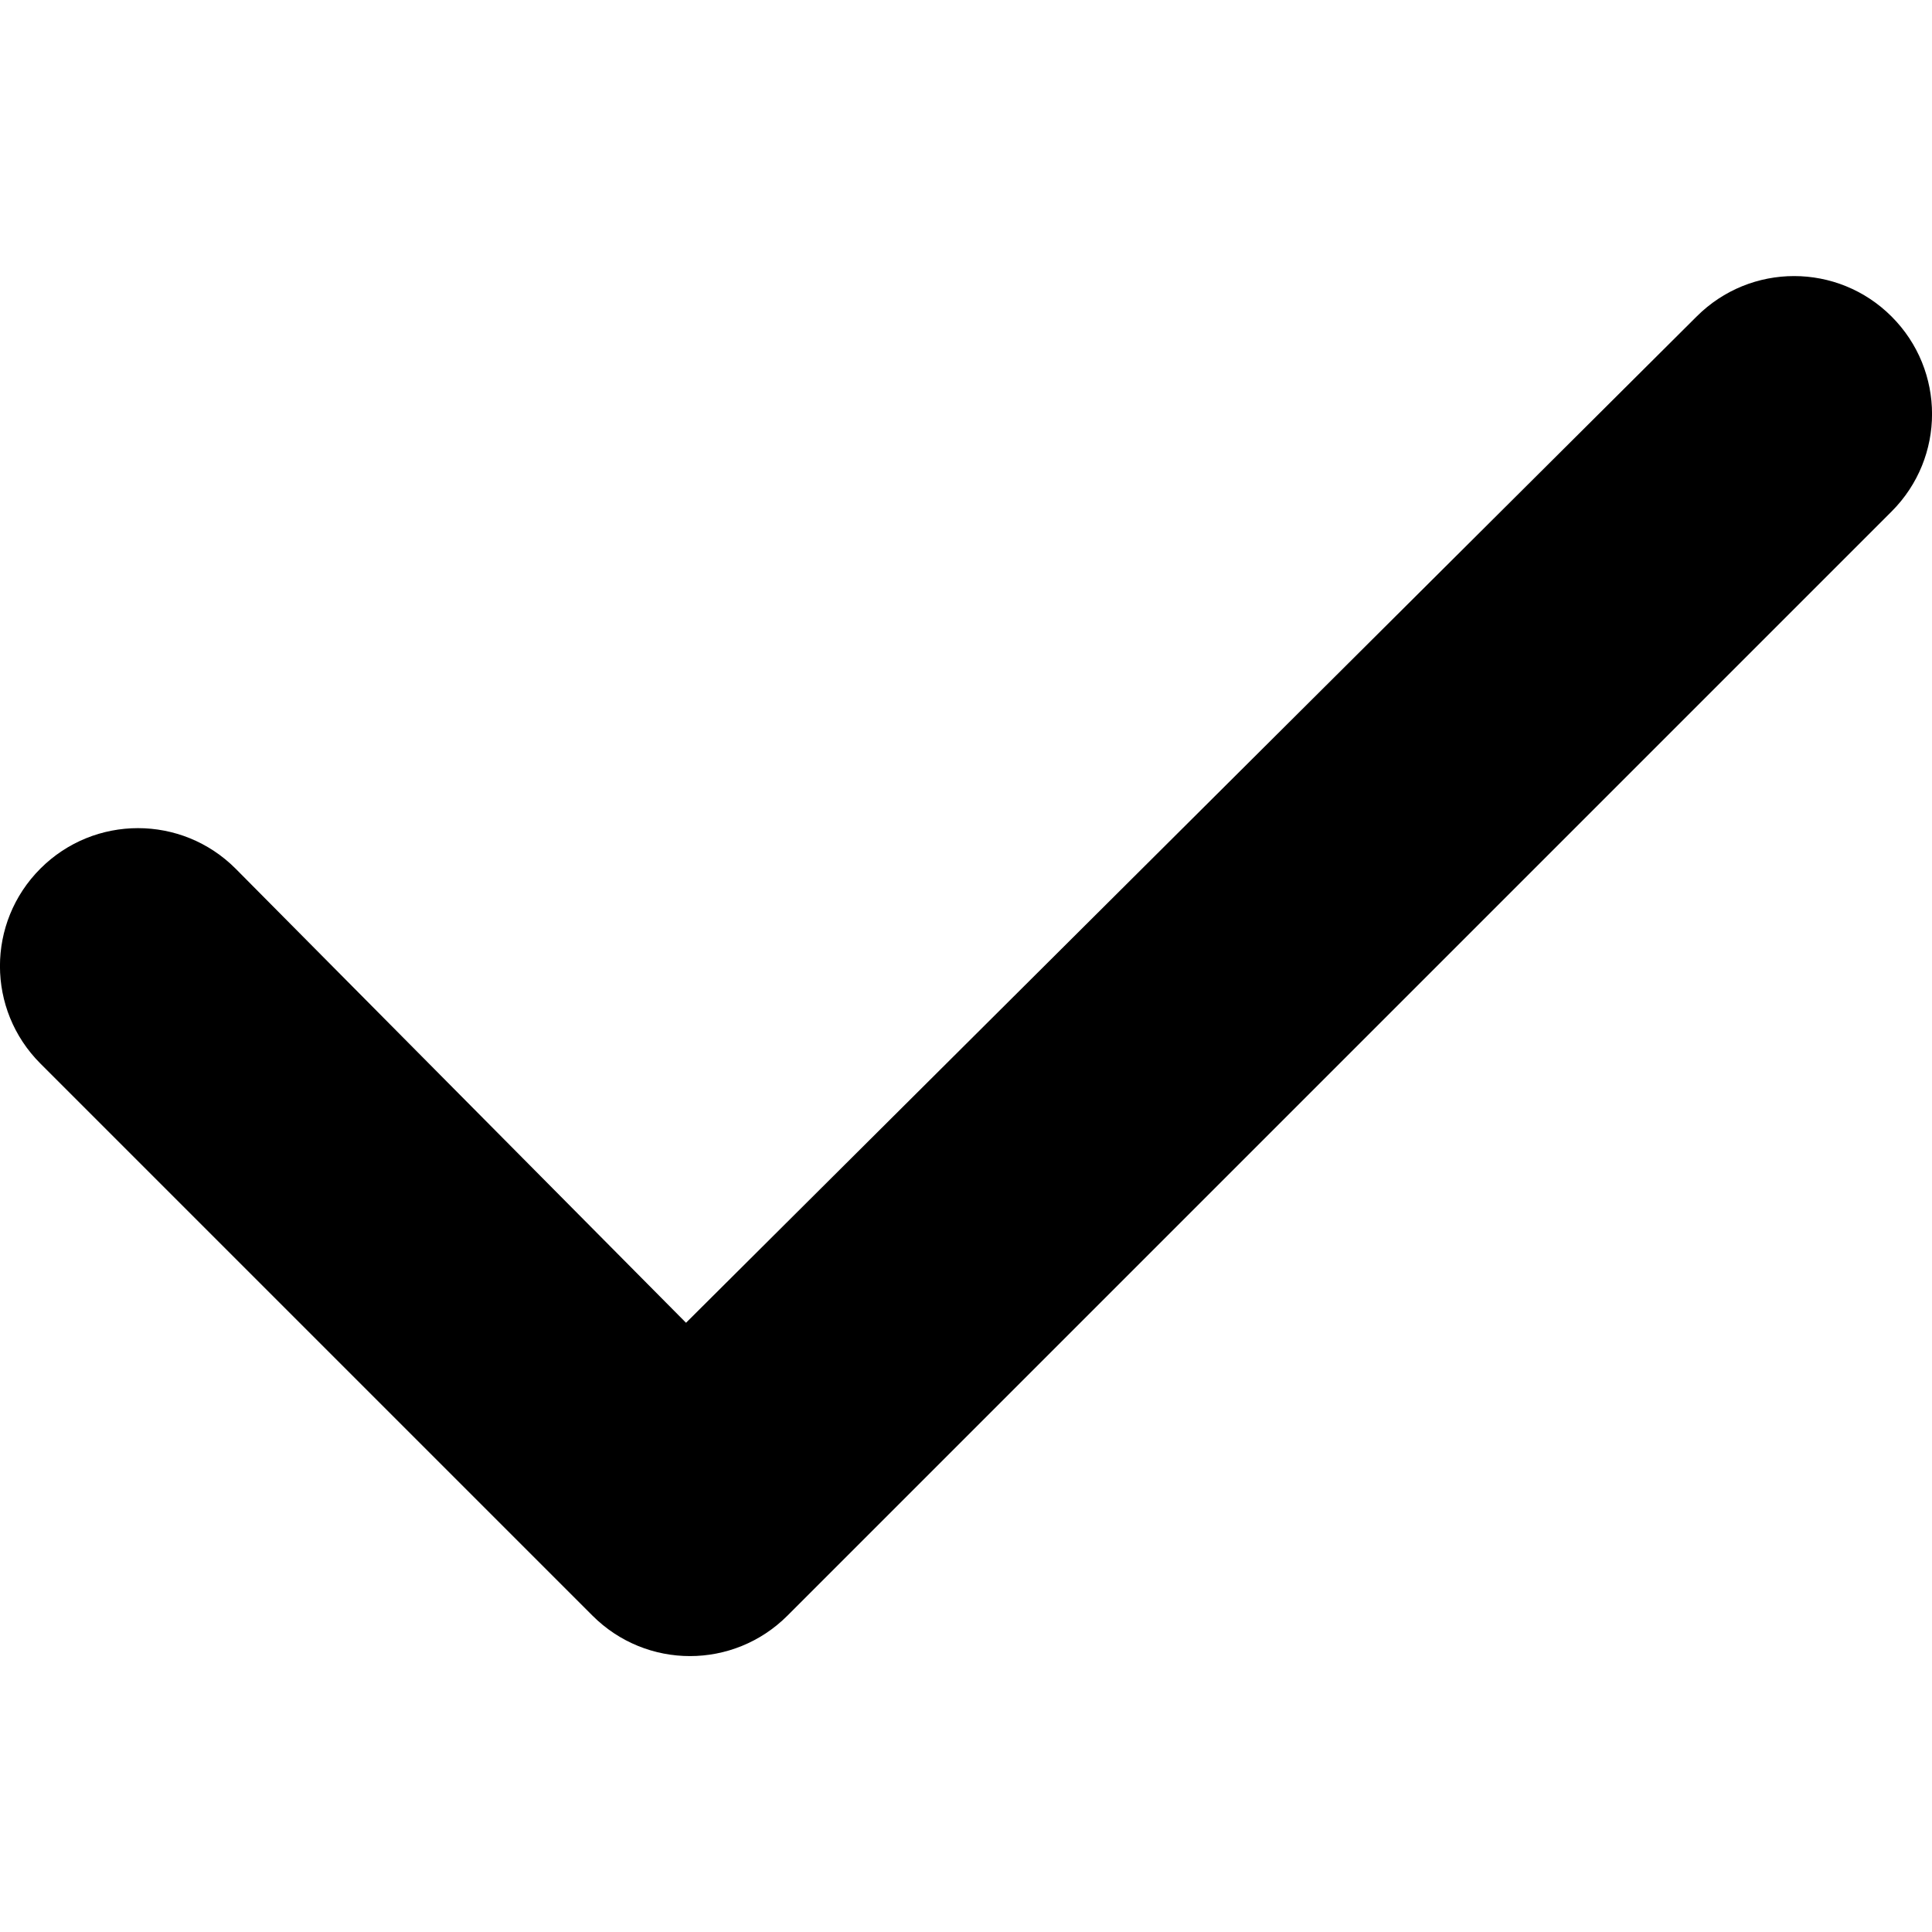 <?xml version="1.0" encoding="UTF-8"?><svg id="Ebene_2" xmlns="http://www.w3.org/2000/svg" viewBox="0 0 12 12"><path d="m11.749,1.966c.335.335.335.876,0,1.211l-6.858,6.858c-.335.335-.876.335-1.211,0L.251,6.606c-.335-.335-.335-.876,0-1.211s.877-.335,1.212,0l2.798,2.821L10.538,1.966c.335-.335.876-.335,1.211,0Z"/></svg>